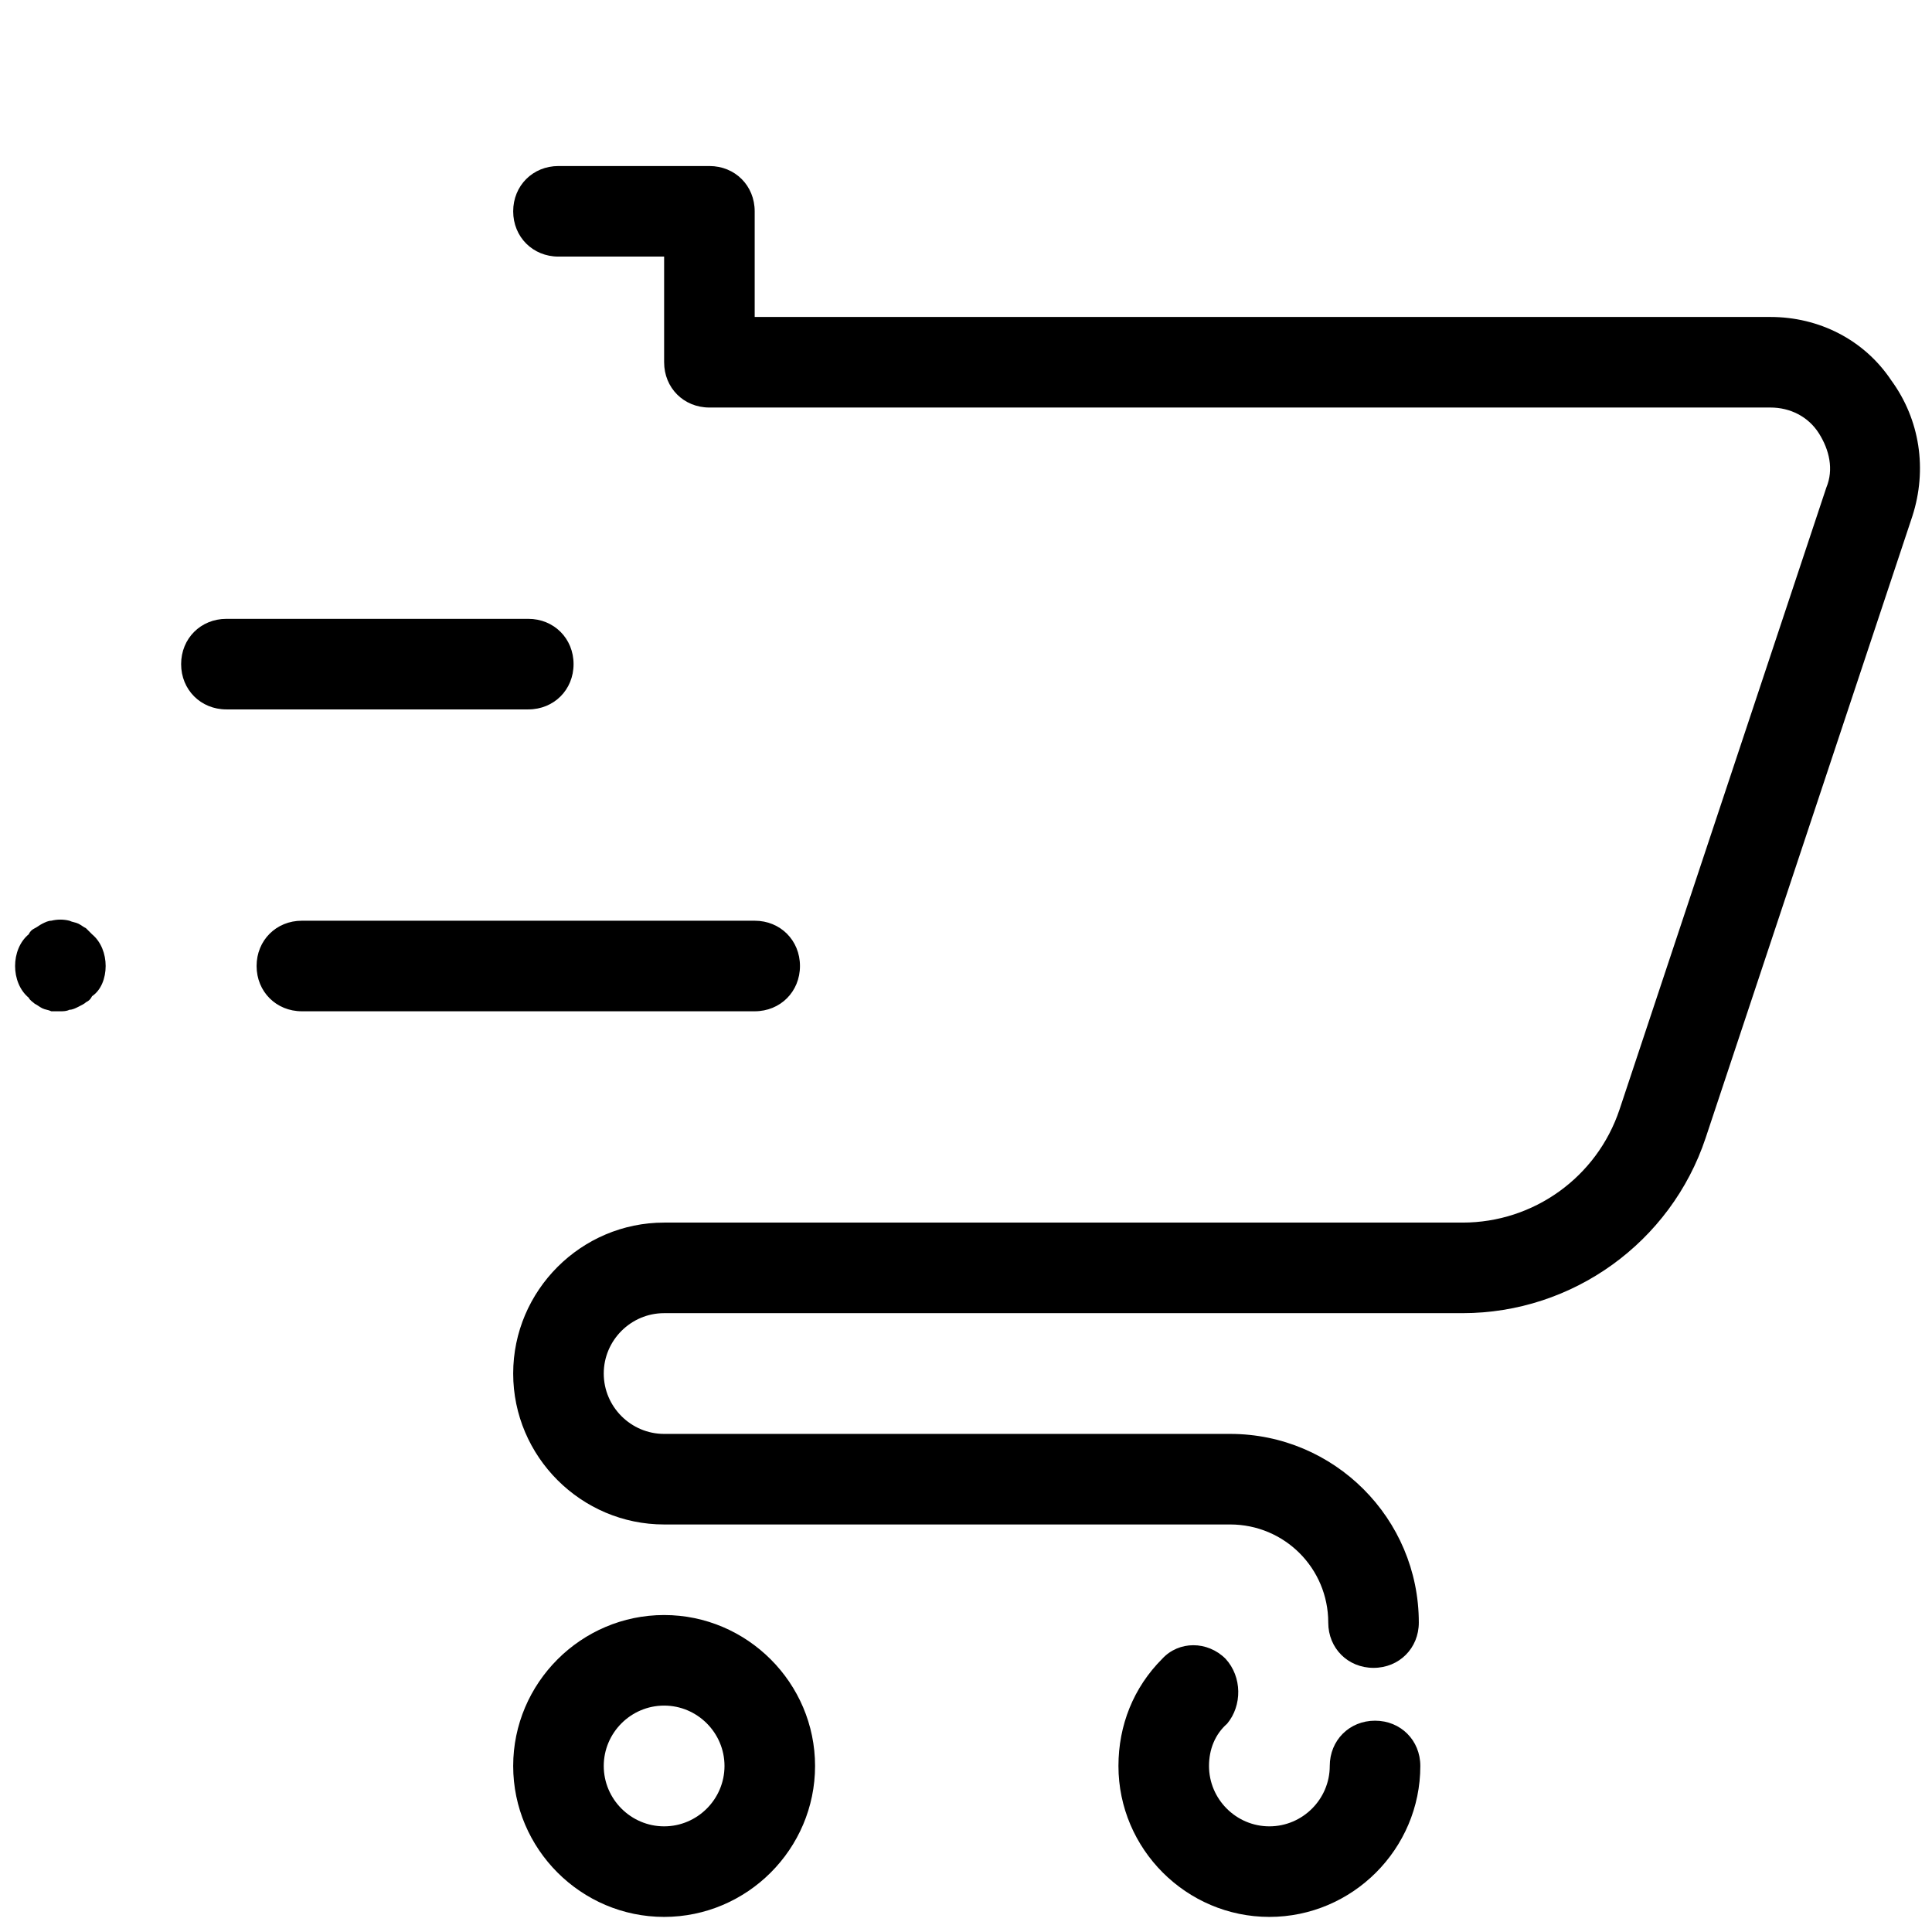 ﻿<?xml version="1.0" encoding="utf-8"?>
<svg xmlns="http://www.w3.org/2000/svg" viewBox="0 0 128 128" width="512" height="512">
  <path d="M37 11C35.3 11 34 12.3 34 14C34 15.7 35.3 17 37 17L44 17L44 24C44 25.7 45.3 27 47 27L117.301 27C118.601 27 119.8 27.599 120.5 28.699C121.2 29.799 121.5 31.101 121 32.301L107.301 73.5C105.801 78 101.6 81 96.9 81L44 81C38.5 81 34 85.5 34 91C34 96.5 38.5 101 44 101L81.5 101C85.1 101 88 103.9 88 107.5C88 109.2 89.3 110.5 91 110.5C92.7 110.5 94 109.2 94 107.5C94 100.6 88.4 95 81.5 95L44 95C41.8 95 40 93.2 40 91C40 88.8 41.8 87 44 87L96.9 87C104.2 87 110.7 82.3 113 75.4L126.699 34.199C127.699 31.099 127.201 27.799 125.301 25.199C123.501 22.499 120.501 21 117.301 21L50 21L50 14C50 12.3 48.7 11 47 11L37 11 z M 15 41C13.3 41 12 42.3 12 44C12 45.7 13.3 47 15 47L35 47C36.7 47 38 45.7 38 44C38 42.3 36.7 41 35 41L15 41 z M 4 60.926C3.8 60.926 3.6 60.95 3.4 61C3.2 61 3.001 61.099 2.801 61.199C2.601 61.299 2.501 61.4 2.301 61.5C2.101 61.6 2 61.7 1.9 61.9C1.3 62.4 1 63.2 1 64C1 64.8 1.3 65.6 1.9 66.1C2 66.3 2.201 66.4 2.301 66.5C2.501 66.6 2.601 66.701 2.801 66.801C3.001 66.901 3.2 66.9 3.4 67L4 67C4.2 67 4.4 67 4.6 66.9C4.8 66.9 4.999 66.799 5.199 66.699C5.399 66.599 5.599 66.5 5.699 66.4C5.899 66.3 6 66.2 6.1 66C6.7 65.6 7 64.8 7 64C7 63.2 6.7 62.4 6.1 61.9L5.699 61.5C5.499 61.4 5.399 61.299 5.199 61.199C4.999 61.099 4.8 61.1 4.6 61C4.4 60.95 4.2 60.926 4 60.926 z M 20 61C18.3 61 17 62.3 17 64C17 65.7 18.3 67 20 67L50 67C51.7 67 53 65.7 53 64C53 62.3 51.7 61 50 61L20 61 z M 44 107C38.5 107 34 111.5 34 117C34 122.5 38.5 127 44 127C49.5 127 54 122.5 54 117C54 111.5 49.5 107 44 107 z M 79.062 109C78.3 109 77.55 109.3 77 109.9C75.1 111.8 74.1 114.3 74.1 117C74.1 122.5 78.6 127 84.1 127C89.6 127 94.1 122.5 94.1 117C94.1 115.3 92.8 114 91.1 114C89.4 114 88.1 115.3 88.1 117C88.1 119.2 86.3 121 84.1 121C81.9 121 80.1 119.2 80.1 117C80.1 115.9 80.501 114.899 81.301 114.199C82.301 112.999 82.299 111.1 81.199 109.9C80.599 109.3 79.825 109 79.062 109 z M 44 113C46.2 113 48 114.8 48 117C48 119.2 46.2 121 44 121C41.8 121 40 119.2 40 117C40 114.8 41.8 113 44 113 z" />
</svg>